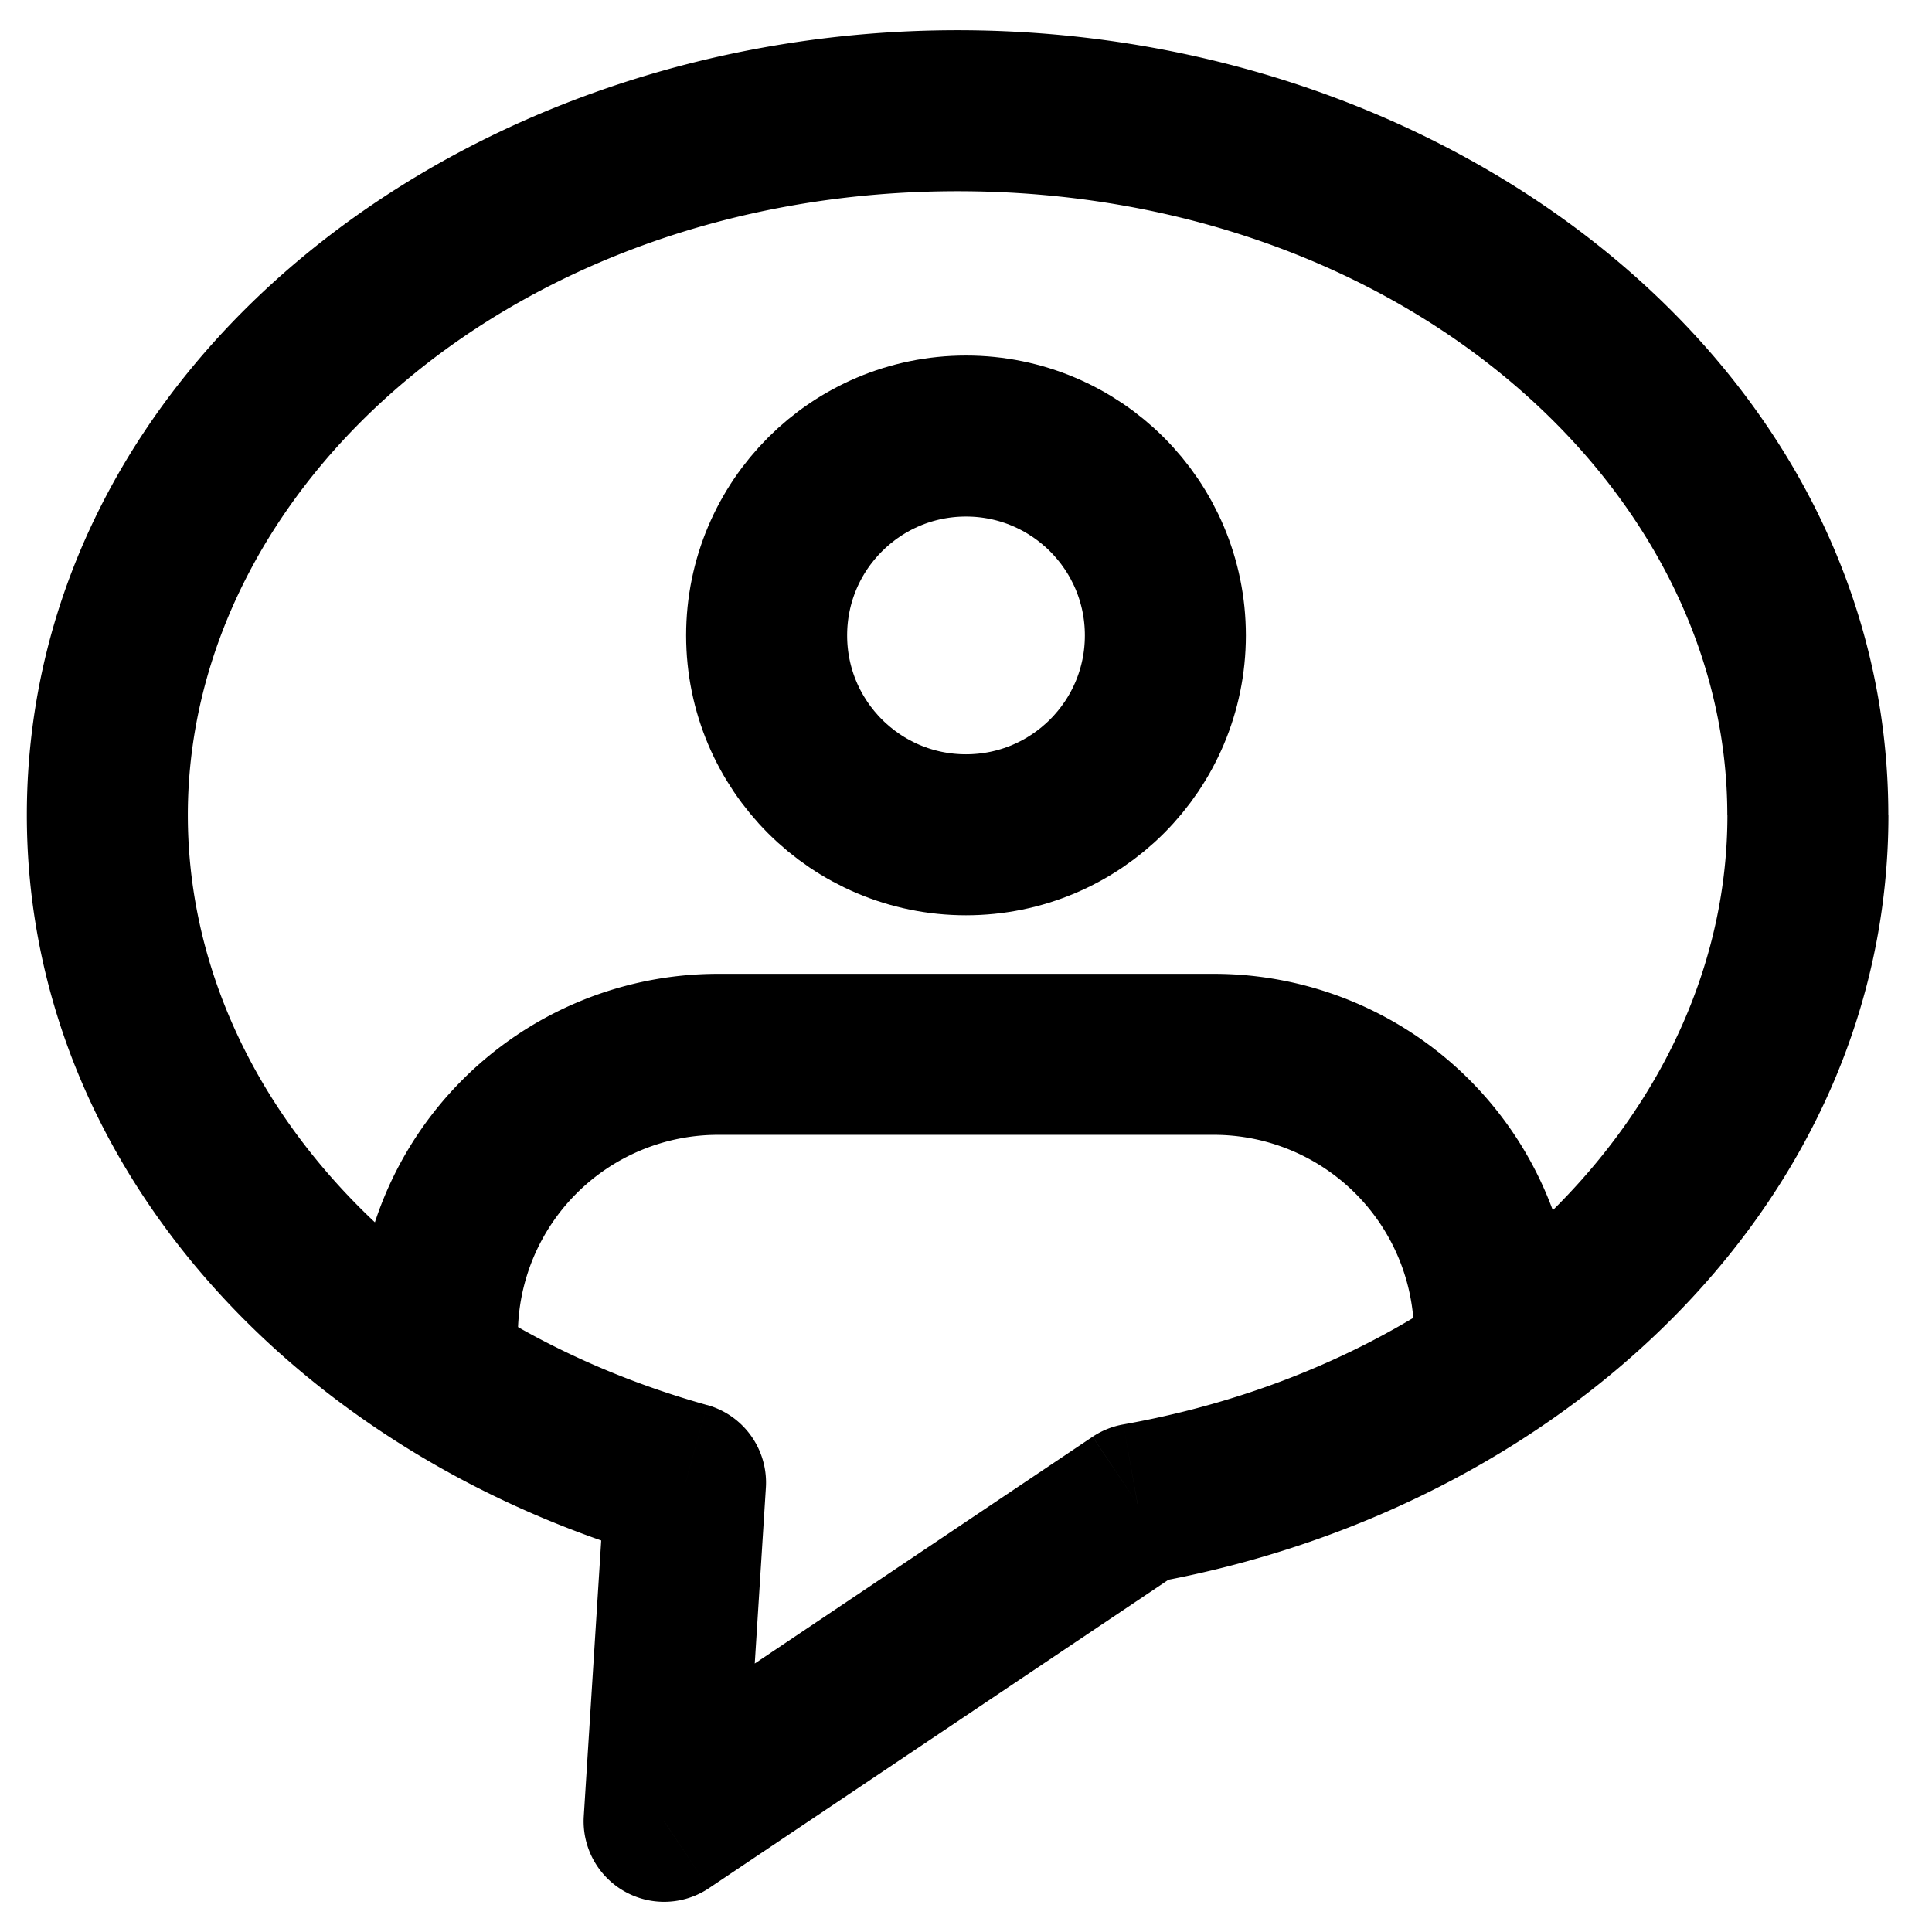 <svg width="36" height="36" fill="none" xmlns="http://www.w3.org/2000/svg"><path d="m21.195 28.018-.263-1.476a1.5 1.5 0 0 0-.573.23l.836 1.246Zm-8.421-.392 1.497.095a1.5 1.5 0 0 0-1.093-1.54l-.404 1.445Zm-.399 6.311-1.497-.094a1.5 1.5 0 0 0 2.333 1.34l-.836-1.245Zm19.813-18.75c0 5.368-4.612 10.17-11.256 11.355l.527 2.953c7.637-1.363 13.729-7.083 13.729-14.308h-3ZM17.843 3.563c8.198 0 14.343 5.456 14.343 11.624h3c0-8.329-8.041-14.624-17.343-14.624v3ZM3.5 15.187C3.5 9.02 9.645 3.563 17.844 3.563v-3C8.542.563.5 6.857.5 15.187h3Zm9.678 10.995C7.377 24.56 3.5 20.12 3.5 15.188h-3c0 6.627 5.144 12.002 11.87 13.883l.808-2.89Zm.694 7.85.399-6.311-2.994-.19-.399 6.312 2.994.19Zm6.487-7.26-8.82 5.92 1.672 2.491 8.82-5.92-1.672-2.49Z" fill="#000"/><circle cx="18" cy="11.84" r="3.715" stroke="#000" stroke-width="3"/><path d="M8.15 24.875a5.229 5.229 0 0 1 5.229-5.229h9.24a5.229 5.229 0 0 1 5.229 5.229" stroke="#000" stroke-width="3"/></svg>